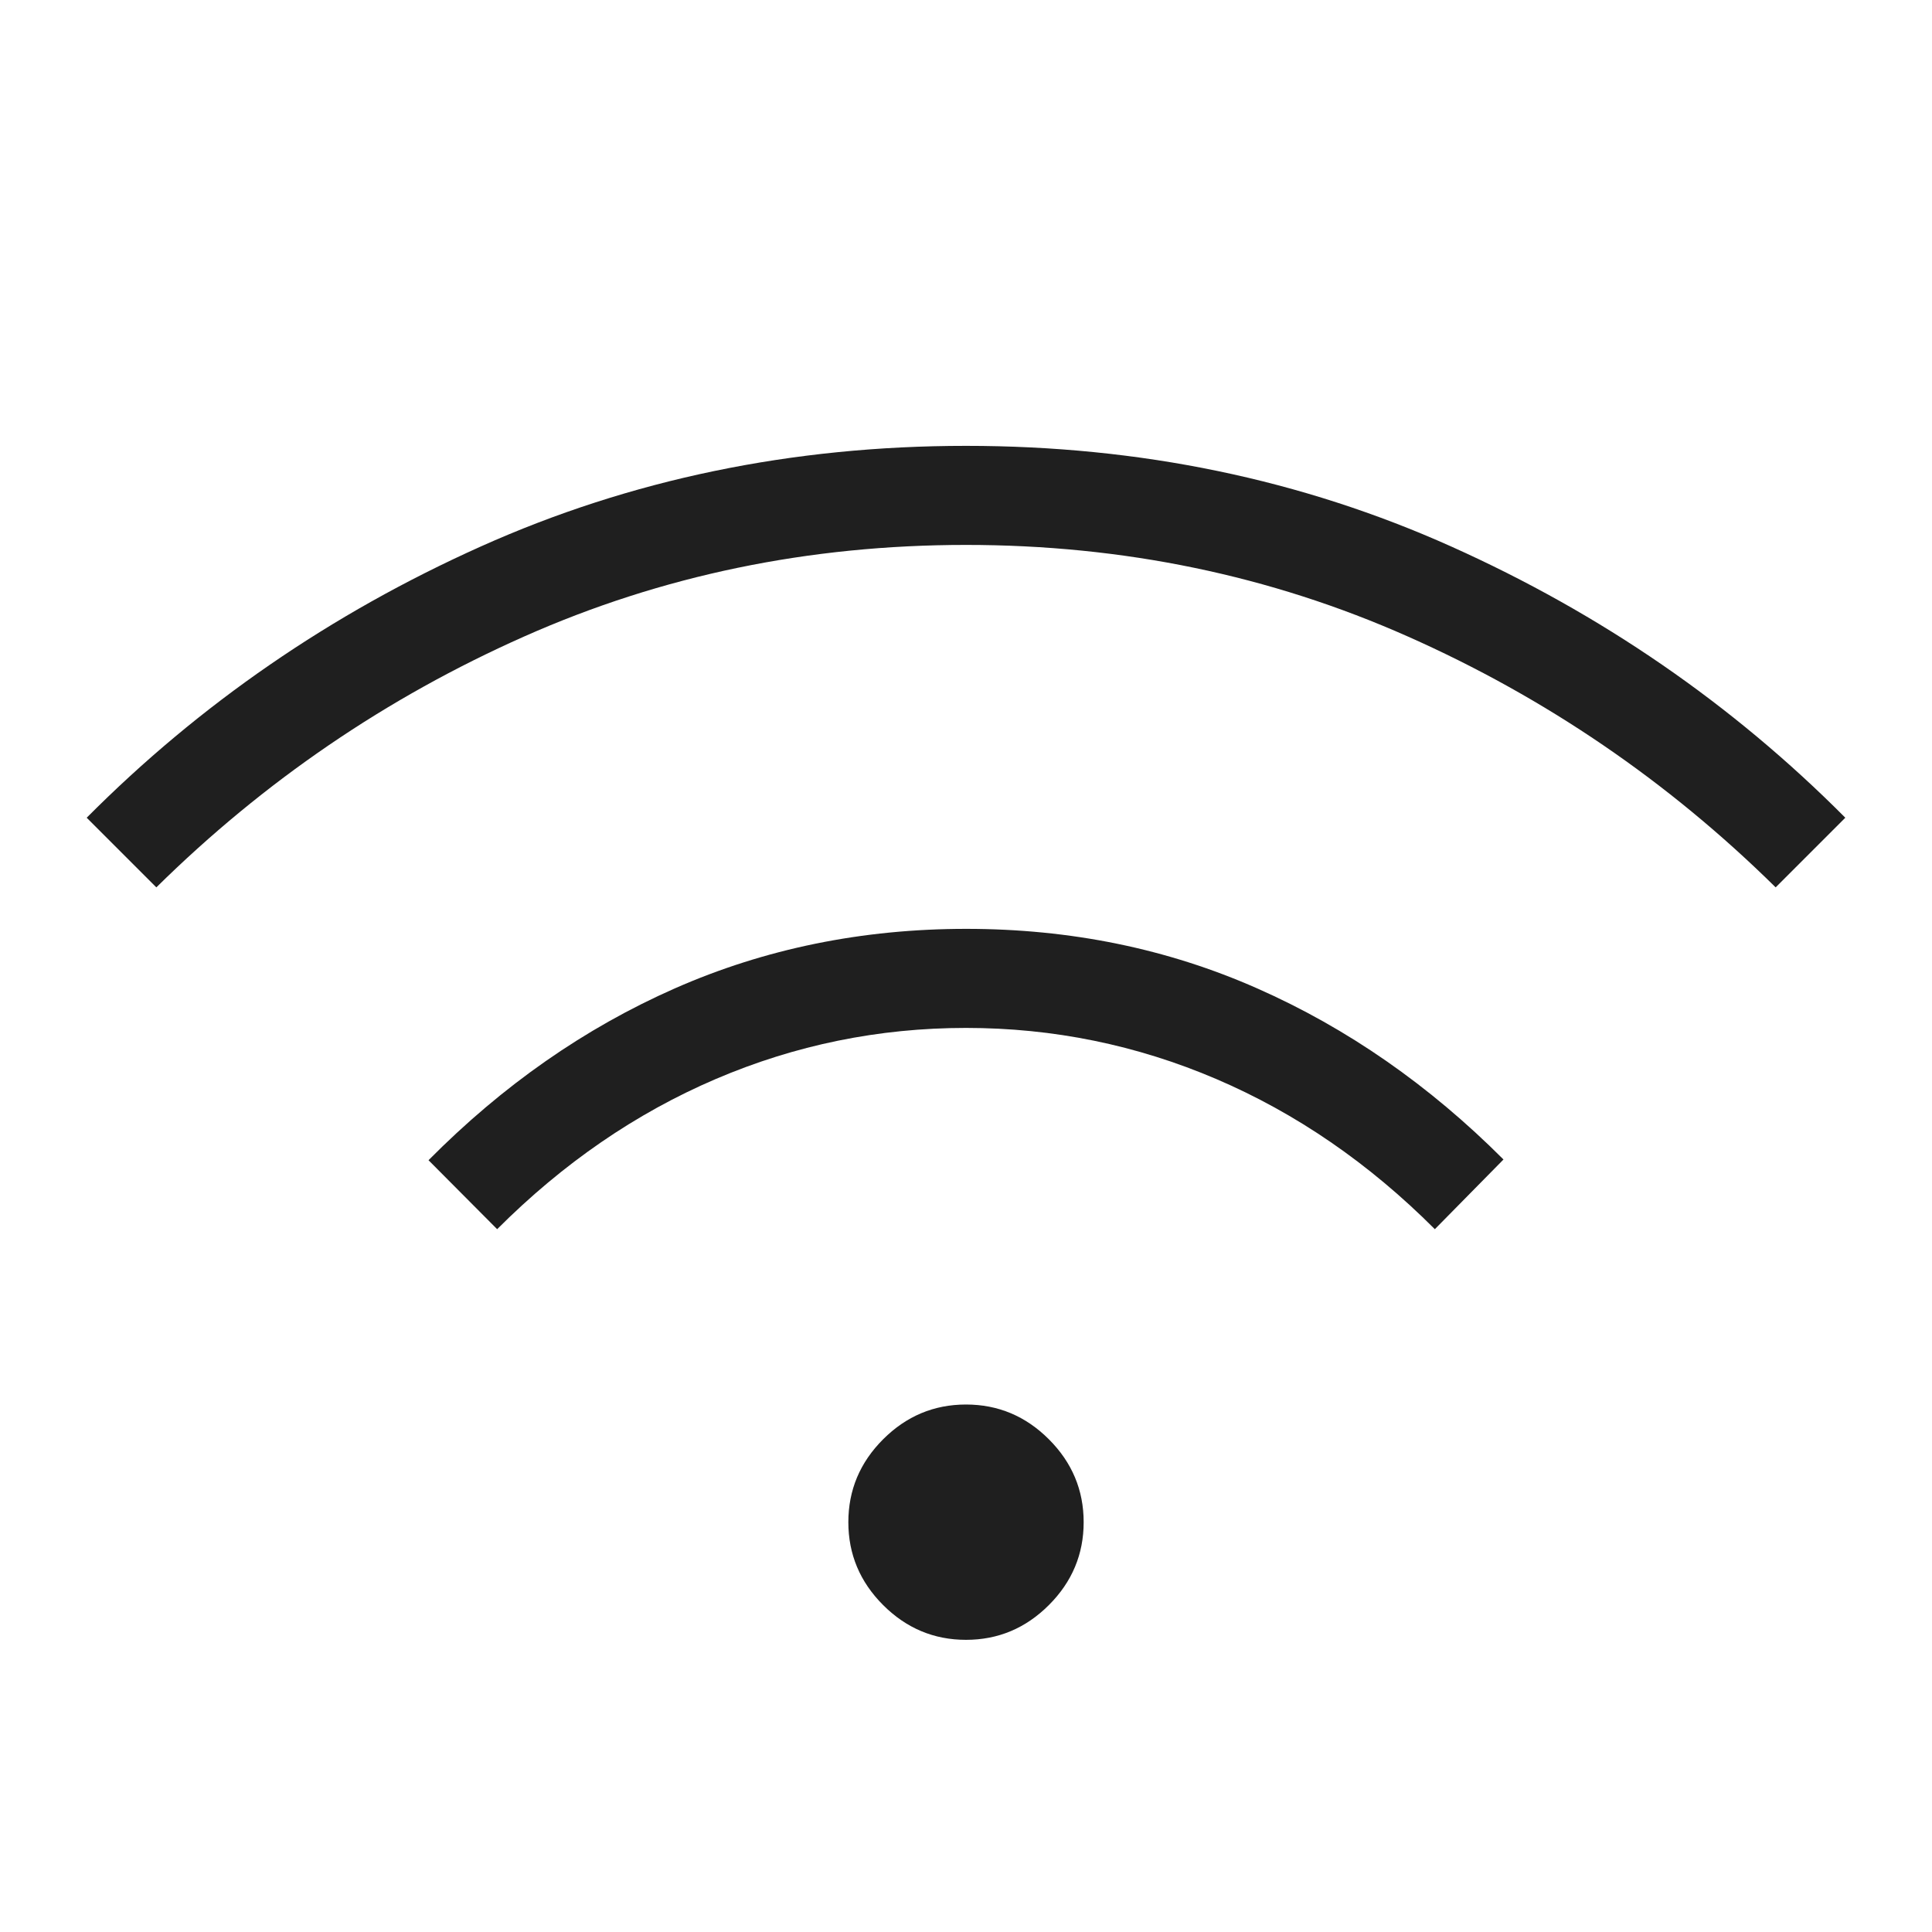 <?xml version="1.0" encoding="UTF-8"?> <svg xmlns="http://www.w3.org/2000/svg" width="40" height="40" viewBox="0 0 40 40" fill="none"><path d="M20 33.951C19.336 33.951 18.764 33.711 18.284 33.231C17.804 32.751 17.564 32.179 17.564 31.515C17.564 30.851 17.804 30.279 18.284 29.799C18.764 29.319 19.336 29.079 20 29.079C20.664 29.079 21.236 29.319 21.716 29.799C22.196 30.279 22.436 30.851 22.436 31.515C22.436 32.179 22.196 32.751 21.716 33.231C21.236 33.711 20.664 33.951 20 33.951ZM10.293 25.449L8.872 24.021C10.408 22.471 12.108 21.285 13.973 20.463C15.837 19.642 17.848 19.231 20.005 19.231C22.163 19.231 24.172 19.642 26.032 20.465C27.893 21.287 29.592 22.468 31.128 24.006L29.707 25.449C28.341 24.082 26.833 23.047 25.184 22.341C23.534 21.635 21.806 21.282 20 21.282C18.194 21.282 16.466 21.635 14.816 22.341C13.167 23.047 11.659 24.082 10.293 25.449ZM3.237 18.372L1.795 16.93C4.134 14.578 6.852 12.706 9.951 11.316C13.049 9.926 16.399 9.231 20 9.231C23.601 9.231 26.951 9.926 30.049 11.316C33.147 12.706 35.866 14.578 38.205 16.93L36.763 18.372C34.534 16.174 31.997 14.443 29.15 13.179C26.303 11.914 23.253 11.282 20 11.282C16.746 11.282 13.696 11.914 10.85 13.179C8.003 14.443 5.466 16.174 3.237 18.372Z" fill="#1F1F1F"></path></svg> 